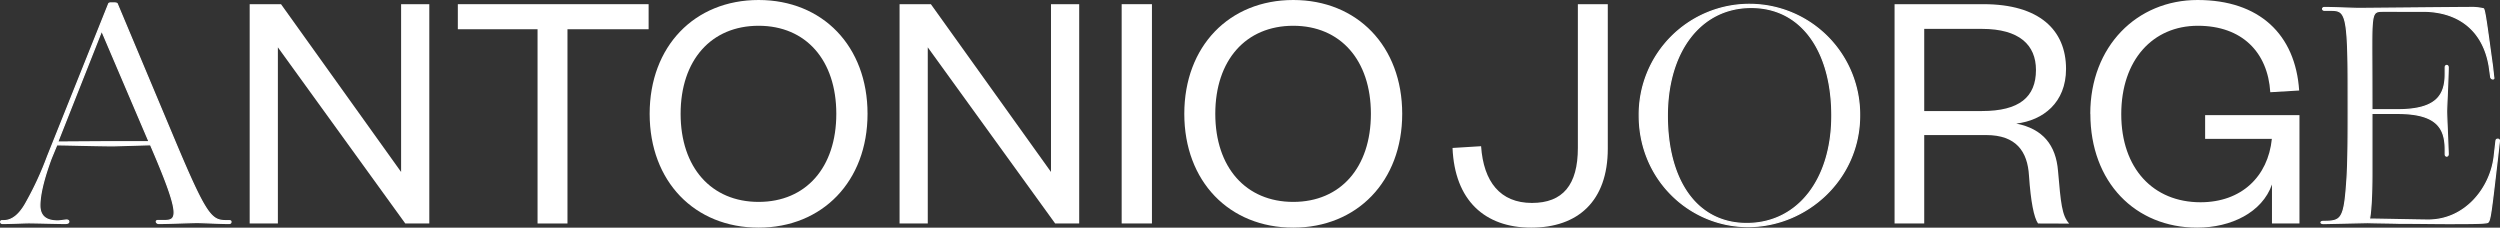 <svg xmlns="http://www.w3.org/2000/svg" viewBox="0 0 842.99 76.76"><rect x="0" y="0" width="842.99" height="76.76" fill="#333333" stroke="none"/><defs><style>.cls-1,.cls-3{fill:#fff;}.cls-1{stroke:#fff;stroke-miterlimit:10;stroke-width:0.4px;}.cls-2{fill:none;}</style></defs><g id="Capa_2" data-name="Capa 2"><g id="Capa_1-2" data-name="Capa 1"><path class="cls-1" d="M34.29,10.38,19.44,47.89l18.17-.11H50.22v-.1Zm4,38.79c-5.13,0-16-.32-19.13-.32L17.3,53.34c-1.71,4.6-3.85,11.22-3.85,15.92,0,3.53,2,5.24,6,5.24.85,0,2.56-.32,3-.32s.75.22.75.53-.11.65-1.28.65c-1.93,0-10.37-.22-12.19-.22-1.39,0-6.2.22-8.87.22-.43,0-.64-.22-.64-.54s.21-.42.64-.42h.43Q5.59,74.4,9,68A107.46,107.46,0,0,0,16,52.8L36.64,1.29c.11-.21.32-.31.75-.31h1.07c.53,0,1,.1,1.07.31L59,47.68C69.56,72.79,71.27,74.4,76.29,74.4h.86c.53,0,.74.1.74.42s-.21.54-.64.54c-3.1,0-9.18-.32-10.79-.32s-9.83.32-12.93.32c-.86,0-1.18-1-.32-1h2.24c4.49,0,5.56-1.82-4.7-25.55Z"/><rect class="cls-2" x="0.2" width="842.59" height="76.76"/><polygon class="cls-3" points="135.25 1.41 135.25 57.98 94.76 1.41 84.19 1.41 84.19 75.36 93.7 75.36 93.7 15.96 136.66 75.36 144.76 75.36 144.76 1.41 135.25 1.41"/><polygon class="cls-3" points="154.38 1.41 154.38 9.86 181.26 9.86 181.26 75.36 191.35 75.36 191.35 9.86 218.71 9.86 218.71 1.41 154.38 1.41"/><path class="cls-3" d="M255.8,8.69c-16,0-26.3,11.61-26.3,29.69s10.33,29.7,26.3,29.7S282,56.46,282,38.38,271.76,8.69,255.8,8.69m0,68.07c-21.6,0-36.74-15.61-36.74-38.38S234.2,0,255.8,0s36.73,15.61,36.73,38.38S277.28,76.76,255.8,76.76"/><rect class="cls-2" x="0.2" width="842.59" height="76.76"/><polygon class="cls-3" points="354.39 1.41 354.39 57.98 313.89 1.41 303.33 1.41 303.33 75.36 312.84 75.36 312.84 15.96 355.8 75.36 363.9 75.36 363.9 1.41 354.39 1.41"/><rect class="cls-3" x="378.22" y="1.41" width="10.21" height="73.94"/><path class="cls-3" d="M436.08,8.69c-16,0-26.29,11.61-26.29,29.69s10.33,29.7,26.29,29.7,26.18-11.62,26.18-29.7S452,8.69,436.08,8.69m0,68.07c-21.6,0-36.74-15.61-36.74-38.38S414.48,0,436.08,0s36.74,15.61,36.74,38.38-15.26,38.38-36.74,38.38"/><path class="cls-3" d="M542.14,1.41V50.12c0,17.73-10.09,26.64-25.82,26.64s-25.82-9.27-26.53-26.87l9.63-.59c.82,12,6.46,19.13,17.14,19.13,10.44,0,15.49-6.1,15.49-18.54V1.41Z"/><path class="cls-1" d="M589,75.36c17.23,0,28.69-14.82,28.69-36.37S607.63,2.52,590.5,2.52,562.22,17.44,562.22,39,571.9,75.36,589,75.36m1.05-73.89a37.15,37.15,0,0,1,37,37.52c0,21.44-17.86,37.42-37.62,37.42s-36.68-16-36.68-37.42A37.15,37.15,0,0,1,590.08,1.47"/><path class="cls-3" d="M668.32,37.44c12.56,0,18.2-4.69,18.2-13.85,0-8.45-5.64-13.85-18.2-13.85H648.84v27.7Zm18.9,37.92c-1.4-2-2.46-7.4-3.05-16.08-.47-8.22-4.34-13.74-14.44-13.74H648.84V75.36h-10V1.41h30c18.78,0,27.82,8.69,27.82,21.83,0,11.39-7.75,17.37-16.79,18.43,9,1.76,13.39,7.28,14.09,16,.94,10.8,1.29,15,3.76,17.73Z"/><path class="cls-3" d="M704.83,38.38C704.83,15.61,720.55,0,741,0c20.89,0,33,11.62,34.27,30.52l-9.74.58C764.69,17.61,756,8.69,741.1,8.69c-15.15,0-25.82,11.5-25.82,29.81S726.07,68.2,742,68.2c13.84,0,22.77-8.69,24.06-21.37H743.56v-8h31.81V75.36H766.1V62.21c-3.29,9.39-13.74,14.55-25.24,14.55-20.89,0-36-15.37-36-38.38"/><path class="cls-1" d="M799.8,37h8.72c13.14,0,16-4.94,16-12.09V22.7c0-.84,1-.84,1,0,0,3.15-.53,13.35-.53,14.92s.53,12.82.53,14.4c0,.84-1,.84-1,0V50.44c0-7.25-2.84-12.19-16-12.19H799.8V58.44c0,8.09-.42,13.66-.85,15.44,3,0,16.61.32,19.87.32C831.11,74.2,839.63,63.69,841,53l.64-5.57c.1-.74,1.26-.63,1.15.1l-.63,5.68c-2,17-2.41,21.23-3.26,21.75-.41.43-6.62.43-14,.43-3.68,0-10.52-.11-16.09-.11-3.36-.1-6.83-.1-10.51-.21l-14.82.32c-1.15,0-1.15-.74,0-.74,6.1,0,7-.74,7.89-14,.52-7.25.42-21.13.42-30.9,0-25.75-.95-26.28-6.1-26.28h-1.89c-.84,0-.84-.94,0-.94,2.94,0,10.09.31,11.66.31,1.37,0,33.32-.31,37-.31a18.62,18.62,0,0,1,4.94.42c.53.31,1.47,8,3.05,19.34l.42,3.78c.32.74-.73.74-1,0l-.53-3.78c-2-11.88-10.09-18.4-22.17-18.5H803.79c-4.73,0-4,.21-4,26Z"/><rect class="cls-2" x="0.2" width="842.59" height="76.76"/></g></g></svg>
